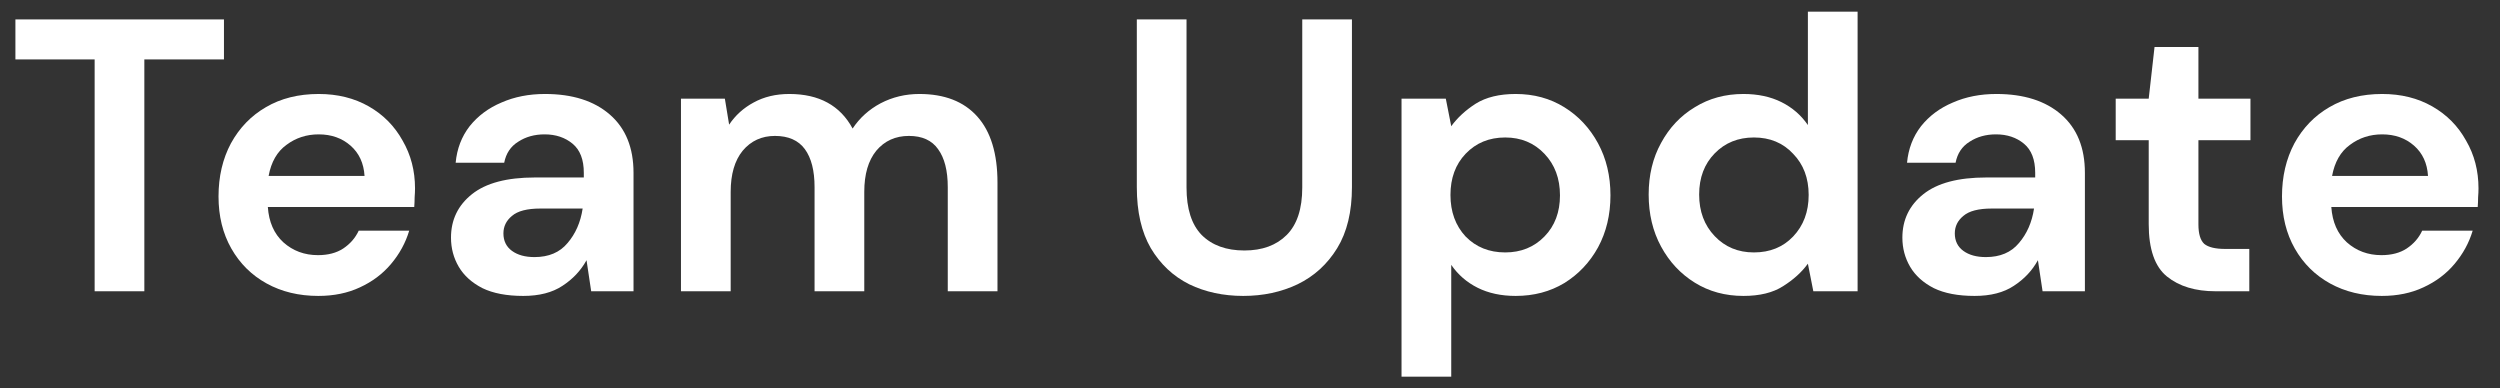 <svg width="103" height="16" viewBox="0 0 103 16" fill="none" xmlns="http://www.w3.org/2000/svg">
<rect x="0" y="0" width="103" height="16" fill="#333333" stroke="none"/>
<path d="M3.899 12V2.448H0.635V0.8H9.227V2.448H5.947V12H3.899Z" fill="white"/>
<path d="M13.115 12.192C12.315 12.192 11.605 12.021 10.987 11.68C10.368 11.339 9.883 10.859 9.531 10.24C9.179 9.621 9.003 8.907 9.003 8.096C9.003 7.275 9.173 6.544 9.515 5.904C9.867 5.264 10.347 4.768 10.955 4.416C11.573 4.053 12.299 3.872 13.131 3.872C13.909 3.872 14.597 4.043 15.195 4.384C15.792 4.725 16.256 5.195 16.587 5.792C16.928 6.379 17.099 7.035 17.099 7.76C17.099 7.877 17.093 8 17.083 8.128C17.083 8.256 17.077 8.389 17.067 8.528H11.035C11.077 9.147 11.291 9.632 11.675 9.984C12.069 10.336 12.544 10.512 13.099 10.512C13.515 10.512 13.861 10.421 14.139 10.24C14.427 10.048 14.64 9.803 14.779 9.504H16.859C16.709 10.005 16.459 10.464 16.107 10.88C15.765 11.285 15.339 11.605 14.827 11.84C14.325 12.075 13.755 12.192 13.115 12.192ZM13.131 5.536C12.629 5.536 12.187 5.68 11.803 5.968C11.419 6.245 11.173 6.672 11.067 7.248H15.019C14.987 6.725 14.795 6.309 14.443 6C14.091 5.691 13.653 5.536 13.131 5.536Z" fill="white"/>
<path d="M21.557 12.192C20.875 12.192 20.315 12.085 19.877 11.872C19.44 11.648 19.115 11.355 18.901 10.992C18.688 10.629 18.581 10.229 18.581 9.792C18.581 9.056 18.869 8.459 19.445 8C20.021 7.541 20.885 7.312 22.037 7.312H24.053V7.12C24.053 6.576 23.899 6.176 23.589 5.92C23.28 5.664 22.896 5.536 22.437 5.536C22.021 5.536 21.659 5.637 21.349 5.84C21.04 6.032 20.848 6.32 20.773 6.704H18.773C18.827 6.128 19.019 5.627 19.349 5.2C19.691 4.773 20.128 4.448 20.661 4.224C21.195 3.989 21.792 3.872 22.453 3.872C23.584 3.872 24.475 4.155 25.125 4.72C25.776 5.285 26.101 6.085 26.101 7.12V12H24.357L24.165 10.72C23.931 11.147 23.6 11.499 23.173 11.776C22.757 12.053 22.219 12.192 21.557 12.192ZM22.021 10.592C22.608 10.592 23.061 10.4 23.381 10.016C23.712 9.632 23.92 9.157 24.005 8.592H22.261C21.717 8.592 21.328 8.693 21.093 8.896C20.859 9.088 20.741 9.328 20.741 9.616C20.741 9.925 20.859 10.165 21.093 10.336C21.328 10.507 21.637 10.592 22.021 10.592Z" fill="white"/>
<path d="M28.056 12V4.064H29.864L30.04 5.136C30.296 4.752 30.632 4.448 31.048 4.224C31.474 3.989 31.965 3.872 32.52 3.872C33.746 3.872 34.616 4.347 35.128 5.296C35.416 4.859 35.8 4.512 36.28 4.256C36.77 4 37.304 3.872 37.88 3.872C38.914 3.872 39.709 4.181 40.264 4.8C40.818 5.419 41.096 6.325 41.096 7.52V12H39.048V7.712C39.048 7.029 38.914 6.507 38.648 6.144C38.392 5.781 37.992 5.6 37.448 5.6C36.893 5.6 36.445 5.803 36.104 6.208C35.773 6.613 35.608 7.179 35.608 7.904V12H33.56V7.712C33.56 7.029 33.426 6.507 33.16 6.144C32.893 5.781 32.482 5.6 31.928 5.6C31.384 5.6 30.941 5.803 30.6 6.208C30.269 6.613 30.104 7.179 30.104 7.904V12H28.056Z" fill="white"/>
<path d="M51.221 12.192C50.399 12.192 49.658 12.032 48.996 11.712C48.335 11.381 47.807 10.885 47.413 10.224C47.029 9.563 46.837 8.725 46.837 7.712V0.8H48.885V7.728C48.885 8.603 49.093 9.253 49.508 9.68C49.935 10.107 50.522 10.32 51.269 10.32C52.005 10.32 52.586 10.107 53.013 9.68C53.439 9.253 53.653 8.603 53.653 7.728V0.8H55.7V7.712C55.7 8.725 55.498 9.563 55.093 10.224C54.687 10.885 54.143 11.381 53.461 11.712C52.788 12.032 52.042 12.192 51.221 12.192Z" fill="white"/>
<path d="M57.743 15.52V4.064H59.567L59.791 5.2C60.047 4.848 60.383 4.539 60.799 4.272C61.226 4.005 61.775 3.872 62.447 3.872C63.194 3.872 63.861 4.053 64.447 4.416C65.034 4.779 65.498 5.275 65.839 5.904C66.18 6.533 66.351 7.248 66.351 8.048C66.351 8.848 66.18 9.563 65.839 10.192C65.498 10.811 65.034 11.301 64.447 11.664C63.861 12.016 63.194 12.192 62.447 12.192C61.85 12.192 61.327 12.08 60.879 11.856C60.431 11.632 60.069 11.317 59.791 10.912V15.52H57.743ZM62.015 10.4C62.666 10.4 63.205 10.181 63.631 9.744C64.058 9.307 64.271 8.741 64.271 8.048C64.271 7.355 64.058 6.784 63.631 6.336C63.205 5.888 62.666 5.664 62.015 5.664C61.354 5.664 60.81 5.888 60.383 6.336C59.967 6.773 59.759 7.339 59.759 8.032C59.759 8.725 59.967 9.296 60.383 9.744C60.81 10.181 61.354 10.4 62.015 10.4Z" fill="white"/>
<path d="M71.829 12.192C71.082 12.192 70.415 12.011 69.829 11.648C69.242 11.285 68.778 10.789 68.437 10.16C68.095 9.531 67.925 8.816 67.925 8.016C67.925 7.216 68.095 6.507 68.437 5.888C68.778 5.259 69.242 4.768 69.829 4.416C70.415 4.053 71.082 3.872 71.829 3.872C72.426 3.872 72.949 3.984 73.397 4.208C73.845 4.432 74.207 4.747 74.485 5.152V0.48H76.533V12H74.709L74.485 10.864C74.229 11.216 73.887 11.525 73.461 11.792C73.045 12.059 72.501 12.192 71.829 12.192ZM72.261 10.4C72.922 10.4 73.461 10.181 73.877 9.744C74.303 9.296 74.517 8.725 74.517 8.032C74.517 7.339 74.303 6.773 73.877 6.336C73.461 5.888 72.922 5.664 72.261 5.664C71.61 5.664 71.071 5.883 70.645 6.32C70.218 6.757 70.005 7.323 70.005 8.016C70.005 8.709 70.218 9.28 70.645 9.728C71.071 10.176 71.61 10.4 72.261 10.4Z" fill="white"/>
<path d="M81.354 12.192C80.671 12.192 80.112 12.085 79.674 11.872C79.237 11.648 78.912 11.355 78.698 10.992C78.485 10.629 78.378 10.229 78.378 9.792C78.378 9.056 78.666 8.459 79.242 8C79.818 7.541 80.682 7.312 81.834 7.312H83.85V7.12C83.85 6.576 83.695 6.176 83.386 5.92C83.077 5.664 82.693 5.536 82.234 5.536C81.818 5.536 81.456 5.637 81.146 5.84C80.837 6.032 80.645 6.32 80.57 6.704H78.57C78.624 6.128 78.816 5.627 79.146 5.2C79.487 4.773 79.925 4.448 80.458 4.224C80.992 3.989 81.589 3.872 82.25 3.872C83.381 3.872 84.272 4.155 84.922 4.72C85.573 5.285 85.898 6.085 85.898 7.12V12H84.154L83.962 10.72C83.728 11.147 83.397 11.499 82.97 11.776C82.554 12.053 82.016 12.192 81.354 12.192ZM81.818 10.592C82.405 10.592 82.858 10.4 83.178 10.016C83.509 9.632 83.717 9.157 83.802 8.592H82.058C81.514 8.592 81.125 8.693 80.89 8.896C80.656 9.088 80.538 9.328 80.538 9.616C80.538 9.925 80.656 10.165 80.89 10.336C81.125 10.507 81.434 10.592 81.818 10.592Z" fill="white"/>
<path d="M91.279 12C90.447 12 89.781 11.797 89.279 11.392C88.778 10.987 88.527 10.267 88.527 9.232V5.776H87.167V4.064H88.527L88.767 1.936H90.575V4.064H92.719V5.776H90.575V9.248C90.575 9.632 90.655 9.899 90.815 10.048C90.986 10.187 91.274 10.256 91.679 10.256H92.671V12H91.279Z" fill="white"/>
<path d="M98.13 12.192C97.33 12.192 96.621 12.021 96.002 11.68C95.384 11.339 94.898 10.859 94.546 10.24C94.194 9.621 94.018 8.907 94.018 8.096C94.018 7.275 94.189 6.544 94.53 5.904C94.882 5.264 95.362 4.768 95.97 4.416C96.589 4.053 97.314 3.872 98.146 3.872C98.925 3.872 99.613 4.043 100.21 4.384C100.808 4.725 101.272 5.195 101.602 5.792C101.944 6.379 102.114 7.035 102.114 7.76C102.114 7.877 102.109 8 102.098 8.128C102.098 8.256 102.093 8.389 102.082 8.528H96.05C96.093 9.147 96.306 9.632 96.69 9.984C97.085 10.336 97.56 10.512 98.114 10.512C98.53 10.512 98.877 10.421 99.154 10.24C99.442 10.048 99.656 9.803 99.794 9.504H101.874C101.725 10.005 101.474 10.464 101.122 10.88C100.781 11.285 100.354 11.605 99.842 11.84C99.341 12.075 98.77 12.192 98.13 12.192ZM98.146 5.536C97.645 5.536 97.202 5.68 96.818 5.968C96.434 6.245 96.189 6.672 96.082 7.248H100.034C100.002 6.725 99.81 6.309 99.458 6C99.106 5.691 98.669 5.536 98.146 5.536Z" fill="white"/>
</svg>
